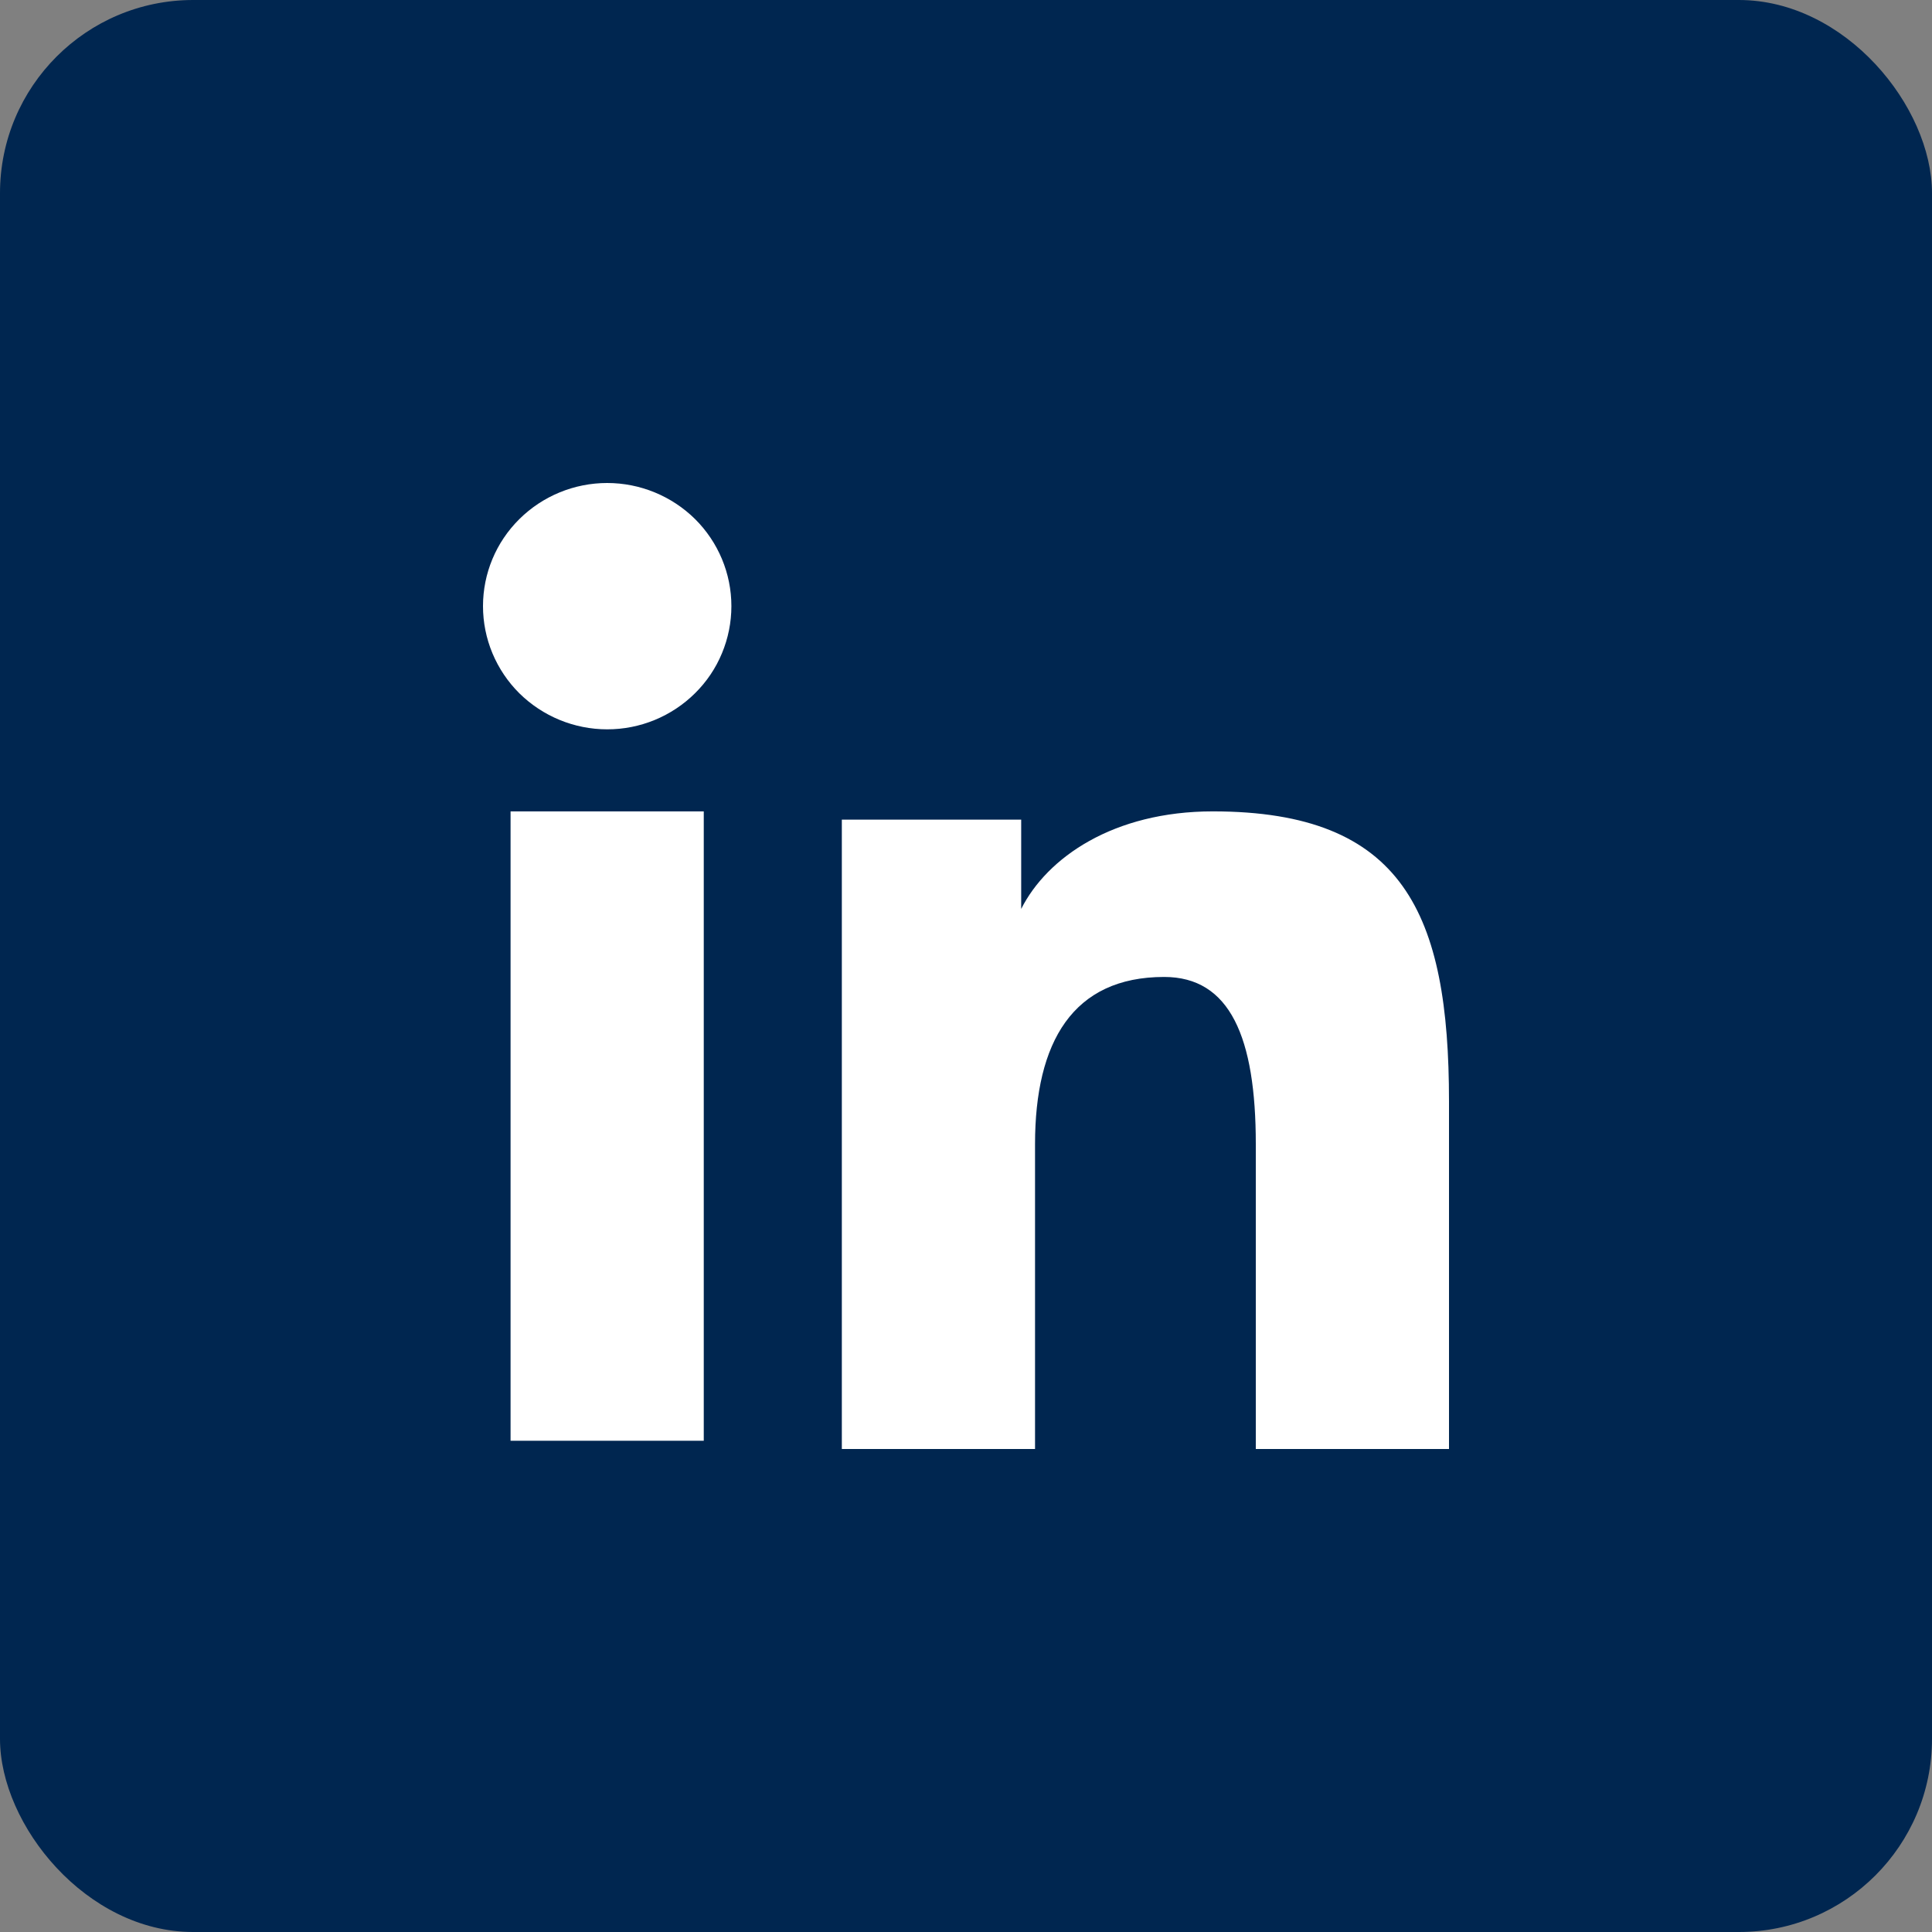 <svg width="30" height="30" viewBox="0 0 30 30" fill="none" xmlns="http://www.w3.org/2000/svg">
<rect x="0" y="0" width="30" height="30" fill="#808080" stroke="none"/>
<rect width="30" height="30" rx="3" fill="#002650"/>
<path fill-rule="evenodd" clip-rule="evenodd" d="M13.072 12.727H15.857V14.114C16.259 13.316 17.288 12.599 18.833 12.599C21.797 12.599 22.5 14.188 22.5 17.102V22.5H19.5V17.766C19.5 16.106 19.099 15.17 18.077 15.17C16.66 15.17 16.072 16.179 16.072 17.765V22.5H13.072V12.727V12.727ZM7.928 22.372H10.928V12.599H7.928V22.372V22.372ZM11.357 9.412C11.357 9.664 11.307 9.913 11.21 10.145C11.114 10.377 10.972 10.587 10.793 10.764C10.43 11.124 9.939 11.326 9.428 11.325C8.917 11.325 8.427 11.123 8.064 10.765C7.886 10.588 7.744 10.377 7.647 10.145C7.55 9.913 7.5 9.664 7.5 9.412C7.5 8.905 7.702 8.419 8.065 8.06C8.428 7.701 8.918 7.5 9.428 7.5C9.94 7.5 10.43 7.702 10.793 8.06C11.154 8.419 11.357 8.905 11.357 9.412Z" fill="white"/>
</svg>
